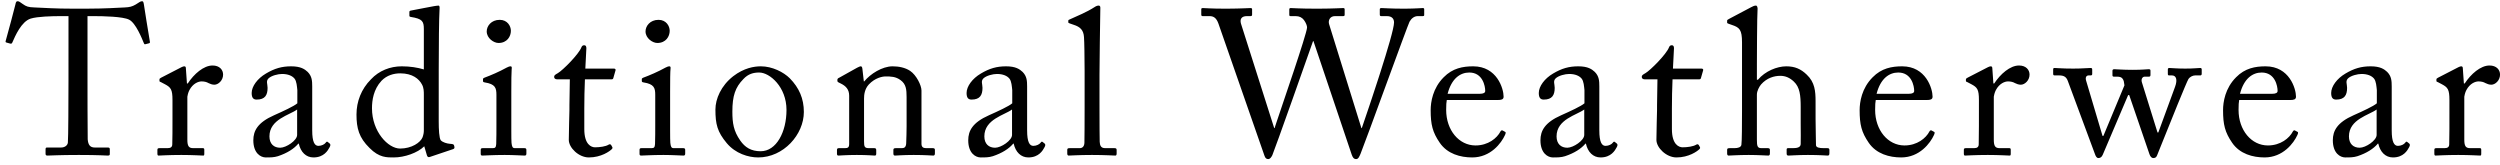 <?xml version="1.0" encoding="UTF-8"?>
<svg width="242px" height="16px" viewBox="0 0 242 16" version="1.1" xmlns="http://www.w3.org/2000/svg" xmlns:xlink="http://www.w3.org/1999/xlink">
    <title>TraditionalWeatherwear</title>
    <g id="Page-1" stroke="none" stroke-width="1" fill="none" fill-rule="evenodd">
        <path d="M7.63,15 C9.59,15 10.23,15.06 10.43,15.06 C10.61,15.06 10.63,15 10.63,14.9 L10.63,14.48 C10.63,14.34 10.61,14.28 10.43,14.28 L9.17,14.28 C8.69,14.28 8.53,13.98 8.49,13.48 C8.481,13.321 8.476,12.005 8.473,10.624 L8.472,10.071 C8.472,9.979 8.472,9.887 8.472,9.796 L8.471,9.261 C8.471,9.175 8.471,9.089 8.471,9.005 L8.47,7.302 C8.47,7.283 8.47,7.269 8.47,7.26 L8.47,1.56 L9.03,1.56 C10.01,1.56 11.89,1.6 12.49,1.9 C13.15,2.22 13.75,3.76 13.91,4.14 C13.97,4.28 13.99,4.3 14.07,4.28 L14.39,4.2 C14.49,4.18 14.53,4.14 14.51,4.04 C14.35,3.16 13.97,0.68 13.93,0.44 C13.89,0.18 13.85,0.12 13.75,0.12 C13.67,0.12 13.61,0.14 13.51,0.2 L13.13,0.44 C12.79,0.64 12.53,0.7 12.09,0.72 C11.159,0.758 10.336,0.832 8.387,0.839 L7.11,0.84 C5.23,0.84 4.39,0.76 3.33,0.72 C2.75,0.7 2.55,0.64 2.19,0.38 L1.93,0.2 C1.85,0.14 1.79,0.12 1.69,0.12 C1.61,0.12 1.53,0.18 1.49,0.44 C1.45,0.66 0.75,3.24 0.55,3.96 C0.51,4.08 0.57,4.1 0.63,4.12 L0.99,4.22 C1.09,4.24 1.15,4.22 1.19,4.12 C1.47,3.48 2.07,2.08 2.97,1.8 C3.639,1.594 5.012,1.565 5.794,1.561 L6.63,1.56 L6.629,7.831 C6.626,9.73 6.615,13.361 6.57,13.8 C6.55,14.04 6.31,14.28 5.91,14.28 L4.55,14.28 C4.43,14.28 4.41,14.34 4.41,14.48 L4.41,14.86 C4.41,14.98 4.43,15.06 4.59,15.06 C4.87,15.06 5.71,15 7.63,15 Z M17.556,15 C18.636,15 19.556,15.06 19.676,15.06 C19.756,15.06 19.776,15 19.776,14.88 L19.776,14.52 C19.776,14.4 19.756,14.34 19.636,14.34 L18.696,14.34 C18.276,14.34 18.136,14.14 18.136,13.52 L18.136,9.36 C18.136,9.3 18.216,8.94 18.336,8.72 C18.676,8.08 19.196,7.88 19.516,7.88 C19.776,7.88 20.016,7.94 20.176,8.04 C20.336,8.12 20.536,8.2 20.756,8.2 C21.116,8.2 21.596,7.8 21.596,7.22 C21.596,6.76 21.256,6.34 20.576,6.34 C19.716,6.34 18.776,7.16 18.176,8.08 L18.096,8.08 L17.996,6.66 C17.996,6.54 17.976,6.42 17.856,6.42 C17.776,6.42 17.696,6.44 17.576,6.5 L15.596,7.52 C15.476,7.58 15.436,7.62 15.436,7.7 L15.436,7.82 C15.436,7.9 15.476,7.92 15.596,7.96 L15.976,8.16 C16.536,8.46 16.696,8.66 16.696,9.68 L16.696,11.56 C16.696,12.6 16.696,13.3 16.676,13.96 C16.676,14.22 16.536,14.34 16.236,14.34 L15.456,14.34 C15.276,14.34 15.236,14.38 15.236,14.52 L15.236,14.86 C15.236,15.02 15.276,15.06 15.356,15.06 C15.476,15.06 16.316,15 17.556,15 Z M26.902,15.12 C27.802,14.82 28.462,14.4 28.882,13.9 L28.922,13.9 C29.102,14.72 29.622,15.24 30.342,15.24 C31.362,15.24 31.742,14.56 31.902,14.26 C32.022,14.06 31.982,13.96 31.922,13.9 L31.722,13.74 C31.642,13.68 31.602,13.72 31.522,13.82 C31.422,13.96 31.142,14.12 30.822,14.12 C30.462,14.12 30.222,13.76 30.222,12.62 L30.222,8.38 C30.222,7.84 30.202,7.38 29.782,6.96 C29.502,6.7 29.122,6.42 28.182,6.42 C27.282,6.42 26.582,6.62 25.742,7.12 C24.922,7.6 24.362,8.36 24.362,9 C24.362,9.46 24.522,9.64 24.842,9.64 C25.662,9.64 25.902,9.2 25.902,8.5 C25.902,8.14 25.722,7.84 26.002,7.58 C26.282,7.32 26.902,7.16 27.302,7.16 C27.882,7.16 28.282,7.34 28.502,7.6 C28.722,7.86 28.742,8.38 28.782,8.72 L28.782,10 C28.462,10.28 27.422,10.76 26.522,11.16 C24.942,11.86 24.522,12.66 24.522,13.58 C24.522,14.84 25.242,15.24 25.722,15.24 C26.162,15.24 26.522,15.24 26.902,15.12 Z M27.122,14.3 C26.522,14.3 26.082,13.94 26.082,13.2 C26.082,11.54 28.042,11.14 28.762,10.6 L28.762,13.06 C28.762,13.6 27.702,14.3 27.122,14.3 Z M38.128,15.24 C39.148,15.24 40.428,14.8 41.068,14.16 L41.328,15.04 C41.368,15.18 41.468,15.24 41.588,15.2 L43.848,14.44 C43.968,14.4 44.008,14.34 43.988,14.22 L43.948,14.06 C43.908,13.96 43.828,13.94 43.548,13.92 C43.268,13.9 42.848,13.78 42.668,13.58 C42.508,13.38 42.468,12.5 42.468,11.76 L42.469,6.725 C42.472,4.348 42.493,1.82 42.548,0.9 C42.568,0.68 42.548,0.54 42.448,0.54 C42.308,0.54 42.168,0.58 41.988,0.6 C41.608,0.68 40.568,0.86 39.788,1.02 C39.668,1.04 39.628,1.08 39.628,1.16 L39.628,1.5 C39.628,1.58 39.648,1.62 39.768,1.64 C40.888,1.82 41.028,2.06 41.028,2.82 L41.028,6.72 C40.428,6.54 39.708,6.42 38.888,6.42 C37.768,6.42 36.688,6.84 35.908,7.68 C34.968,8.62 34.508,9.84 34.508,11.08 C34.508,12.42 34.748,13.32 35.768,14.32 C36.708,15.28 37.468,15.24 38.128,15.24 Z M38.728,14.38 C37.568,14.38 36.008,12.74 36.008,10.48 C36.008,9.72 36.148,8.66 36.928,7.82 C37.448,7.28 38.128,7.1 38.748,7.1 C39.928,7.1 40.568,7.64 40.848,8.18 C41.028,8.5 41.028,8.88 41.028,9.16 L41.028,12.6 C41.028,12.82 41.008,12.98 40.908,13.28 C40.708,13.8 39.848,14.38 38.728,14.38 Z M48.254,4.16 C49.094,4.16 49.454,3.52 49.454,2.98 C49.454,2.52 49.114,1.92 48.374,1.92 C47.554,1.92 47.114,2.52 47.114,3.04 C47.114,3.7 47.794,4.16 48.254,4.16 Z M48.854,15 C49.694,15 50.614,15.06 50.774,15.06 C50.914,15.06 50.954,15 50.954,14.86 L50.954,14.52 C50.954,14.4 50.914,14.34 50.754,14.34 L49.834,14.34 C49.614,14.34 49.554,14.2 49.514,13.82 C49.499,13.655 49.496,13.209 49.495,12.667 L49.495,8.878 C49.496,7.826 49.502,7.043 49.528,6.725 L49.534,6.66 C49.554,6.52 49.534,6.42 49.434,6.42 C49.314,6.42 49.214,6.46 49.054,6.54 C48.294,6.96 47.534,7.28 46.894,7.52 C46.794,7.56 46.754,7.6 46.754,7.66 L46.754,7.84 C46.754,7.92 46.794,7.96 46.934,7.98 C47.934,8.14 48.054,8.5 48.054,9.18 L48.054,12.12 C48.054,12.72 48.054,13.34 48.034,13.94 C48.014,14.26 47.934,14.34 47.714,14.34 L46.734,14.34 C46.594,14.34 46.534,14.38 46.534,14.5 L46.534,14.9 C46.534,15.02 46.594,15.06 46.694,15.06 C46.914,15.06 47.694,15 48.854,15 Z M57,15.24 C58.2,15.24 59.02,14.64 59.22,14.44 C59.28,14.38 59.32,14.3 59.26,14.22 L59.16,14.04 C59.1,13.96 59.02,13.94 58.92,14 C58.64,14.18 58.06,14.26 57.6,14.26 C57.24,14.26 56.56,14 56.56,12.5 L56.56,10.5 C56.56,9.58 56.58,8.6 56.62,7.68 L59.2,7.68 C59.32,7.68 59.36,7.62 59.38,7.52 L59.58,6.82 C59.62,6.74 59.56,6.64 59.44,6.64 L56.66,6.64 L56.76,4.68 C56.76,4.52 56.72,4.38 56.56,4.38 C56.44,4.38 56.34,4.42 56.28,4.58 C56.02,5.26 54.48,6.8 54,7.08 C53.76,7.22 53.64,7.28 53.64,7.44 C53.64,7.6 53.76,7.68 53.94,7.68 L55.16,7.68 C55.142,8.464 55.123,9.701 55.121,10.155 L55.12,10.68 C55.12,10.96 55.06,12.72 55.06,13.54 C55.06,14.3 56.02,15.24 57,15.24 Z M63.627,4.16 C64.467,4.16 64.827,3.52 64.827,2.98 C64.827,2.52 64.487,1.92 63.747,1.92 C62.927,1.92 62.487,2.52 62.487,3.04 C62.487,3.7 63.167,4.16 63.627,4.16 Z M64.227,15 C65.067,15 65.987,15.06 66.147,15.06 C66.287,15.06 66.327,15 66.327,14.86 L66.327,14.52 C66.327,14.4 66.287,14.34 66.127,14.34 L65.207,14.34 C64.987,14.34 64.927,14.2 64.887,13.82 C64.872,13.655 64.868,13.209 64.867,12.667 L64.867,8.878 C64.868,7.745 64.875,6.924 64.907,6.66 C64.927,6.52 64.907,6.42 64.807,6.42 C64.687,6.42 64.587,6.46 64.427,6.54 C63.667,6.96 62.907,7.28 62.267,7.52 C62.167,7.56 62.127,7.6 62.127,7.66 L62.127,7.84 C62.127,7.92 62.167,7.96 62.307,7.98 C63.307,8.14 63.427,8.5 63.427,9.18 L63.427,12.12 C63.427,12.72 63.427,13.34 63.407,13.94 C63.387,14.26 63.307,14.34 63.087,14.34 L62.107,14.34 C61.967,14.34 61.907,14.38 61.907,14.5 L61.907,14.9 C61.907,15.02 61.967,15.06 62.067,15.06 C62.287,15.06 63.067,15 64.227,15 Z M73.393,15.24 C75.853,15.24 77.813,13.02 77.813,10.84 C77.813,9.54 77.353,8.5 76.453,7.58 C75.853,6.98 74.753,6.42 73.653,6.42 C72.993,6.42 72.013,6.58 70.973,7.38 C69.793,8.3 69.253,9.58 69.253,10.6 C69.253,12.02 69.433,12.76 70.353,13.86 C71.193,14.86 72.433,15.24 73.393,15.24 Z M73.633,14.64 C72.693,14.64 72.113,14.26 71.653,13.6 C71.013,12.68 70.893,11.92 70.893,10.8 C70.893,9.28 71.173,8.46 71.953,7.66 C72.433,7.14 72.953,7.02 73.493,7.02 C74.513,7.02 76.133,8.42 76.133,10.64 C76.133,12.78 75.153,14.64 73.633,14.64 Z M82.939,15 C83.999,15 84.539,15.06 84.679,15.06 C84.779,15.06 84.819,15 84.819,14.88 L84.819,14.54 C84.819,14.4 84.779,14.34 84.619,14.34 L84.119,14.34 C83.699,14.34 83.639,14.22 83.639,13.68 L83.639,9.54 C83.639,9.16 83.699,8.62 84.099,8.18 C84.699,7.54 85.399,7.4 85.719,7.4 C86.219,7.4 86.699,7.4 87.179,7.76 C87.717,8.15 87.756,8.678 87.758,9.392 L87.759,12.2 C87.759,12.72 87.739,13.36 87.719,13.88 C87.699,14.24 87.539,14.34 87.319,14.34 L86.739,14.34 C86.539,14.34 86.479,14.38 86.479,14.52 L86.479,14.84 C86.479,15 86.519,15.06 86.639,15.06 C86.779,15.06 87.419,15 88.439,15 C89.579,15 90.199,15.06 90.339,15.06 C90.459,15.06 90.499,14.98 90.499,14.84 L90.499,14.52 C90.499,14.4 90.459,14.34 90.279,14.34 L89.639,14.34 C89.379,14.34 89.199,14.24 89.199,13.92 L89.199,8.76 C89.199,8.26 88.699,7.26 88.099,6.86 C87.619,6.54 86.999,6.42 86.399,6.42 C85.399,6.42 84.239,7.16 83.659,7.88 L83.619,7.88 L83.479,6.66 C83.459,6.5 83.419,6.42 83.319,6.42 C83.239,6.42 83.119,6.48 82.959,6.56 L81.239,7.52 C81.139,7.56 81.059,7.62 81.059,7.72 L81.059,7.82 C81.059,7.88 81.079,7.94 81.219,8 L81.379,8.08 C81.879,8.32 82.199,8.66 82.199,9.26 L82.199,13.94 C82.199,14.28 82.059,14.34 81.799,14.34 L81.219,14.34 C81.059,14.34 81.019,14.4 81.019,14.52 L81.019,14.88 C81.019,15 81.059,15.06 81.159,15.06 C81.279,15.06 81.919,15 82.939,15 Z M96.105,15.12 C97.005,14.82 97.665,14.4 98.085,13.9 L98.125,13.9 C98.305,14.72 98.825,15.24 99.545,15.24 C100.565,15.24 100.945,14.56 101.105,14.26 C101.225,14.06 101.185,13.96 101.125,13.9 L100.925,13.74 C100.845,13.68 100.805,13.72 100.725,13.82 C100.625,13.96 100.345,14.12 100.025,14.12 C99.665,14.12 99.425,13.76 99.425,12.62 L99.425,8.38 C99.425,7.84 99.405,7.38 98.985,6.96 C98.705,6.7 98.325,6.42 97.385,6.42 C96.485,6.42 95.785,6.62 94.945,7.12 C94.125,7.6 93.565,8.36 93.565,9 C93.565,9.46 93.725,9.64 94.045,9.64 C94.865,9.64 95.105,9.2 95.105,8.5 C95.105,8.14 94.925,7.84 95.205,7.58 C95.485,7.32 96.105,7.16 96.505,7.16 C97.085,7.16 97.485,7.34 97.705,7.6 C97.925,7.86 97.945,8.38 97.985,8.72 L97.985,10 C97.665,10.28 96.625,10.76 95.725,11.16 C94.145,11.86 93.725,12.66 93.725,13.58 C93.725,14.84 94.445,15.24 94.925,15.24 C95.365,15.24 95.725,15.24 96.105,15.12 Z M96.325,14.3 C95.725,14.3 95.285,13.94 95.285,13.2 C95.285,11.54 97.245,11.14 97.965,10.6 L97.965,13.06 C97.965,13.6 96.905,14.3 96.325,14.3 Z M105.711,15 C106.951,15 107.831,15.06 107.971,15.06 C108.051,15.06 108.091,14.98 108.091,14.86 L108.091,14.52 C108.091,14.4 108.051,14.34 107.871,14.34 L106.971,14.34 C106.551,14.34 106.471,14.06 106.451,13.72 C106.438,13.325 106.434,11.959 106.432,10.749 L106.431,10.004 C106.431,9.927 106.431,9.851 106.431,9.777 L106.431,7.26 C106.431,6.16 106.491,2 106.511,0.9 C106.531,0.64 106.491,0.54 106.351,0.54 C106.231,0.54 106.111,0.58 105.931,0.7 C105.191,1.18 104.291,1.54 103.591,1.86 C103.471,1.9 103.411,1.94 103.411,2 L103.411,2.16 C103.411,2.2 103.431,2.22 103.531,2.26 L103.931,2.4 C104.571,2.6 104.891,2.92 104.931,3.6 C104.966,4.062 104.986,5.552 104.99,6.874 L104.99,10.351 C104.989,11.76 104.984,13.427 104.971,13.84 C104.951,14.2 104.751,14.34 104.531,14.34 L103.571,14.34 C103.351,14.34 103.311,14.38 103.311,14.52 L103.311,14.86 C103.311,14.98 103.351,15.06 103.451,15.06 C103.631,15.06 104.431,15 105.711,15 Z M131.283,15.4 C131.503,15.4 131.603,15.1 131.703,14.88 C132.103,13.92 136.283,2.38 136.443,2.1 C136.623,1.78 136.903,1.56 137.243,1.56 L137.723,1.56 C137.863,1.56 137.863,1.5 137.863,1.42 L137.863,0.92 C137.863,0.82 137.843,0.78 137.723,0.78 C137.574,0.78 137.059,0.832 136.08,0.839 L135.863,0.84 C134.623,0.84 133.923,0.78 133.723,0.78 C133.583,0.78 133.563,0.84 133.563,0.92 L133.563,1.38 C133.563,1.5 133.583,1.56 133.703,1.56 L134.243,1.56 C134.783,1.56 134.943,1.86 134.943,2.18 C134.943,2.712 134.311,4.834 133.615,7.011 L133.415,7.633 C133.214,8.254 133.013,8.867 132.823,9.438 L132.55,10.257 C132.174,11.379 131.887,12.215 131.823,12.4 L131.783,12.4 L128.663,2.36 C128.543,2 128.723,1.56 129.223,1.56 L130.023,1.56 C130.143,1.56 130.163,1.5 130.163,1.42 L130.163,0.92 C130.163,0.84 130.143,0.78 130.023,0.78 C129.834,0.78 129.141,0.834 127.641,0.84 L127.383,0.84 C125.823,0.84 125.123,0.78 124.943,0.78 C124.823,0.78 124.803,0.84 124.803,0.92 L124.803,1.4 C124.803,1.52 124.823,1.56 124.923,1.56 L125.423,1.56 C125.783,1.56 126.043,1.7 126.223,1.94 C126.403,2.18 126.543,2.52 126.523,2.68 C126.453,3.41 124.191,9.963 123.549,11.884 L123.466,12.136 C123.419,12.279 123.39,12.37 123.383,12.4 L123.343,12.4 L120.123,2.28 C120.003,1.84 120.183,1.56 120.703,1.56 L121.043,1.56 C121.183,1.56 121.203,1.5 121.203,1.4 L121.203,0.9 C121.203,0.84 121.183,0.78 121.043,0.78 C120.856,0.78 120.123,0.833 118.846,0.839 L118.583,0.84 C117.223,0.84 116.603,0.78 116.443,0.78 C116.303,0.78 116.283,0.82 116.283,0.92 L116.283,1.4 C116.283,1.48 116.303,1.56 116.403,1.56 L117.083,1.56 C117.463,1.56 117.743,1.72 117.943,2.28 L122.403,15.08 C122.483,15.32 122.603,15.4 122.763,15.4 C122.943,15.4 123.063,15.22 123.163,15.02 C123.283,14.8 126.923,4.52 127.103,3.98 L127.143,3.98 L130.843,14.96 C130.943,15.24 131.043,15.4 131.283,15.4 Z M142.509,15.24 C144.289,15.24 145.329,13.86 145.689,13.06 C145.789,12.84 145.749,12.78 145.689,12.76 L145.429,12.62 C145.369,12.6 145.289,12.64 145.249,12.72 C144.909,13.38 144.049,14.08 142.829,14.08 C141.229,14.08 139.989,12.6 139.989,10.64 C139.989,10.18 140.009,9.86 140.049,9.68 L144.989,9.68 C145.309,9.68 145.549,9.64 145.549,9.36 C145.549,8.58 144.909,6.42 142.609,6.42 C141.609,6.42 140.609,6.6 139.749,7.48 C138.689,8.54 138.489,9.88 138.489,10.66 C138.489,12.06 138.669,12.8 139.369,13.82 C140.109,14.9 141.369,15.24 142.509,15.24 Z M143.229,9.08 L140.129,9.08 C140.509,7.6 141.349,7.02 142.229,7.02 C143.529,7.02 143.769,8.34 143.769,8.8 C143.769,8.98 143.609,9.08 143.229,9.08 Z M151.495,15.12 C152.395,14.82 153.055,14.4 153.475,13.9 L153.515,13.9 C153.695,14.72 154.215,15.24 154.935,15.24 C155.955,15.24 156.335,14.56 156.495,14.26 C156.615,14.06 156.575,13.96 156.515,13.9 L156.315,13.74 C156.235,13.68 156.195,13.72 156.115,13.82 C156.015,13.96 155.735,14.12 155.415,14.12 C155.055,14.12 154.815,13.76 154.815,12.62 L154.815,8.38 C154.815,7.84 154.795,7.38 154.375,6.96 C154.095,6.7 153.715,6.42 152.775,6.42 C151.875,6.42 151.175,6.62 150.335,7.12 C149.515,7.6 148.955,8.36 148.955,9 C148.955,9.46 149.115,9.64 149.435,9.64 C150.255,9.64 150.495,9.2 150.495,8.5 C150.495,8.14 150.315,7.84 150.595,7.58 C150.875,7.32 151.495,7.16 151.895,7.16 C152.475,7.16 152.875,7.34 153.095,7.6 C153.315,7.86 153.335,8.38 153.375,8.72 L153.375,10 C153.055,10.28 152.015,10.76 151.115,11.16 C149.535,11.86 149.115,12.66 149.115,13.58 C149.115,14.84 149.835,15.24 150.315,15.24 C150.755,15.24 151.115,15.24 151.495,15.12 Z M151.715,14.3 C151.115,14.3 150.675,13.94 150.675,13.2 C150.675,11.54 152.635,11.14 153.355,10.6 L153.355,13.06 C153.355,13.6 152.295,14.3 151.715,14.3 Z M162.281,15.24 C163.481,15.24 164.301,14.64 164.501,14.44 C164.561,14.38 164.601,14.3 164.541,14.22 L164.441,14.04 C164.381,13.96 164.301,13.94 164.201,14 C163.921,14.18 163.341,14.26 162.881,14.26 C162.521,14.26 161.841,14 161.841,12.5 L161.841,10.5 C161.841,9.58 161.861,8.6 161.901,7.68 L164.481,7.68 C164.601,7.68 164.641,7.62 164.661,7.52 L164.861,6.82 C164.901,6.74 164.841,6.64 164.721,6.64 L161.941,6.64 L162.041,4.68 C162.041,4.52 162.001,4.38 161.841,4.38 C161.721,4.38 161.621,4.42 161.561,4.58 C161.301,5.26 159.761,6.8 159.281,7.08 C159.041,7.22 158.921,7.28 158.921,7.44 C158.921,7.6 159.041,7.68 159.221,7.68 L160.441,7.68 C160.423,8.464 160.404,9.701 160.402,10.155 L160.401,10.68 C160.401,10.96 160.341,12.72 160.341,13.54 C160.341,14.3 161.301,15.24 162.281,15.24 Z M169.267,15 C170.187,15 171.007,15.06 171.167,15.06 C171.287,15.06 171.327,14.98 171.327,14.84 L171.327,14.5 C171.327,14.38 171.247,14.34 171.107,14.34 L170.507,14.34 C170.127,14.34 170.067,14.16 170.067,13.52 L170.067,9.16 C170.067,8.8 170.287,8.4 170.467,8.18 C171.027,7.54 171.747,7.34 172.327,7.34 C172.827,7.34 173.247,7.52 173.647,7.9 C174.227,8.44 174.307,9.24 174.307,10.36 L174.307,11.98 C174.307,12.62 174.327,13.68 174.307,13.96 C174.287,14.3 173.887,14.34 173.547,14.34 L173.087,14.34 C172.967,14.34 172.947,14.4 172.947,14.5 L172.947,14.84 C172.947,15 172.987,15.06 173.127,15.06 C173.307,15.06 174.027,15 175.007,15 C176.147,15 176.787,15.06 176.927,15.06 C177.047,15.06 177.087,14.98 177.087,14.82 L177.087,14.52 C177.087,14.38 177.027,14.34 176.867,14.34 L176.527,14.34 C176.107,14.34 175.787,14.28 175.787,14.04 C175.787,13.685 175.753,12.582 175.748,11.525 L175.747,9.782 C175.744,8.842 175.682,7.961 174.887,7.22 C174.327,6.68 173.747,6.42 172.907,6.42 C172.027,6.42 170.867,6.88 170.167,7.72 L170.067,7.72 L170.068,6.192 C170.069,5.712 170.072,4.925 170.078,4.107 L170.081,3.615 C170.091,2.387 170.107,1.216 170.127,1.04 C170.167,0.7 170.087,0.54 169.967,0.54 C169.807,0.54 169.667,0.62 169.507,0.7 L167.427,1.8 C167.247,1.9 167.187,1.92 167.187,2 L167.187,2.18 C167.187,2.24 167.207,2.26 167.327,2.3 L167.667,2.42 C168.387,2.66 168.627,2.88 168.627,4.1 L168.627,10.744 C168.626,12.031 168.619,13.694 168.567,14.02 C168.527,14.26 168.227,14.34 167.907,14.34 L167.487,14.34 C167.267,14.34 167.187,14.36 167.187,14.5 L167.187,14.86 C167.187,15 167.247,15.06 167.327,15.06 C167.507,15.06 168.267,15 169.267,15 Z M184.033,15.24 C185.813,15.24 186.853,13.86 187.213,13.06 C187.313,12.84 187.273,12.78 187.213,12.76 L186.953,12.62 C186.893,12.6 186.813,12.64 186.773,12.72 C186.433,13.38 185.573,14.08 184.353,14.08 C182.753,14.08 181.513,12.6 181.513,10.64 C181.513,10.18 181.533,9.86 181.573,9.68 L186.513,9.68 C186.833,9.68 187.073,9.64 187.073,9.36 C187.073,8.58 186.433,6.42 184.133,6.42 C183.133,6.42 182.133,6.6 181.273,7.48 C180.213,8.54 180.013,9.88 180.013,10.66 C180.013,12.06 180.193,12.8 180.893,13.82 C181.633,14.9 182.893,15.24 184.033,15.24 Z M184.753,9.08 L181.653,9.08 C182.033,7.6 182.873,7.02 183.753,7.02 C185.053,7.02 185.293,8.34 185.293,8.8 C185.293,8.98 185.133,9.08 184.753,9.08 Z M192.42,15 C193.5,15 194.42,15.06 194.54,15.06 C194.62,15.06 194.64,15 194.64,14.88 L194.64,14.52 C194.64,14.4 194.62,14.34 194.5,14.34 L193.56,14.34 C193.14,14.34 193,14.14 193,13.52 L193,9.36 C193,9.3 193.08,8.94 193.2,8.72 C193.54,8.08 194.06,7.88 194.38,7.88 C194.64,7.88 194.88,7.94 195.04,8.04 C195.2,8.12 195.4,8.2 195.62,8.2 C195.98,8.2 196.46,7.8 196.46,7.22 C196.46,6.76 196.12,6.34 195.44,6.34 C194.58,6.34 193.64,7.16 193.04,8.08 L192.96,8.08 L192.86,6.66 C192.86,6.54 192.84,6.42 192.72,6.42 C192.64,6.42 192.56,6.44 192.44,6.5 L190.46,7.52 C190.34,7.58 190.3,7.62 190.3,7.7 L190.3,7.82 C190.3,7.9 190.34,7.92 190.46,7.96 L190.84,8.16 C191.4,8.46 191.56,8.66 191.56,9.68 L191.559,12.206 C191.559,12.909 191.555,13.447 191.54,13.96 C191.54,14.22 191.4,14.34 191.1,14.34 L190.32,14.34 C190.14,14.34 190.1,14.38 190.1,14.52 L190.1,14.86 C190.1,15.02 190.14,15.06 190.22,15.06 C190.34,15.06 191.18,15 192.42,15 Z M208.426,15.3 C208.586,15.3 208.726,15.26 208.806,15.04 C208.849,14.933 208.956,14.667 209.104,14.296 L209.267,13.892 C210.081,11.861 211.659,7.936 211.846,7.64 C211.966,7.46 212.246,7.3 212.486,7.3 L212.986,7.3 C213.086,7.3 213.126,7.24 213.126,7.14 L213.126,6.72 C213.126,6.64 213.086,6.58 212.986,6.58 C212.746,6.58 212.386,6.64 211.526,6.64 C210.706,6.64 210.106,6.58 209.986,6.58 C209.906,6.58 209.846,6.62 209.846,6.72 L209.846,7.14 C209.846,7.24 209.866,7.3 209.966,7.3 L210.246,7.3 C210.646,7.3 210.806,7.7 210.546,8.4 L208.926,12.82 L208.846,12.82 L207.326,7.94 C207.246,7.64 207.406,7.42 207.606,7.42 L208.026,7.42 C208.126,7.42 208.166,7.36 208.166,7.26 L208.166,6.84 C208.166,6.74 208.126,6.7 207.986,6.7 C207.826,6.7 207.386,6.76 206.466,6.76 C205.466,6.76 204.826,6.7 204.666,6.7 C204.546,6.7 204.486,6.74 204.486,6.86 L204.486,7.28 C204.486,7.38 204.526,7.42 204.626,7.42 L204.926,7.42 C205.206,7.42 205.366,7.48 205.466,7.62 C205.586,7.78 205.606,7.94 205.646,8.26 L203.606,13.16 L203.526,13.16 L201.946,7.84 C201.826,7.48 201.966,7.3 202.186,7.3 L202.366,7.3 C202.506,7.3 202.526,7.24 202.526,7.14 L202.526,6.74 C202.526,6.62 202.486,6.58 202.366,6.58 C202.066,6.58 201.586,6.64 200.686,6.64 C199.546,6.64 199.146,6.58 198.866,6.58 C198.766,6.58 198.746,6.64 198.746,6.74 L198.746,7.12 C198.746,7.24 198.766,7.3 198.886,7.3 L199.326,7.3 C199.806,7.3 200.026,7.46 200.166,7.84 L202.786,14.9 C202.866,15.14 202.966,15.3 203.126,15.3 C203.286,15.3 203.446,15.22 203.546,14.98 L206.006,9.2 L206.106,9.2 L208.066,14.92 C208.146,15.16 208.286,15.3 208.426,15.3 Z M219.212,15.24 C220.992,15.24 222.032,13.86 222.392,13.06 C222.492,12.84 222.452,12.78 222.392,12.76 L222.132,12.62 C222.072,12.6 221.992,12.64 221.952,12.72 C221.612,13.38 220.752,14.08 219.532,14.08 C217.932,14.08 216.692,12.6 216.692,10.64 C216.692,10.18 216.712,9.86 216.752,9.68 L221.692,9.68 C222.012,9.68 222.252,9.64 222.252,9.36 C222.252,8.58 221.612,6.42 219.312,6.42 C218.312,6.42 217.312,6.6 216.452,7.48 C215.392,8.54 215.192,9.88 215.192,10.66 C215.192,12.06 215.372,12.8 216.072,13.82 C216.812,14.9 218.072,15.24 219.212,15.24 Z M219.932,9.08 L216.832,9.08 C217.212,7.6 218.052,7.02 218.932,7.02 C220.232,7.02 220.472,8.34 220.472,8.8 C220.472,8.98 220.312,9.08 219.932,9.08 Z M228.198,15.12 C229.098,14.82 229.758,14.4 230.178,13.9 L230.218,13.9 C230.398,14.72 230.918,15.24 231.638,15.24 C232.658,15.24 233.038,14.56 233.198,14.26 C233.318,14.06 233.278,13.96 233.218,13.9 L233.018,13.74 C232.938,13.68 232.898,13.72 232.818,13.82 C232.718,13.96 232.438,14.12 232.118,14.12 C231.758,14.12 231.518,13.76 231.518,12.62 L231.518,8.38 C231.518,7.84 231.498,7.38 231.078,6.96 C230.798,6.7 230.418,6.42 229.478,6.42 C228.578,6.42 227.878,6.62 227.038,7.12 C226.218,7.6 225.658,8.36 225.658,9 C225.658,9.46 225.818,9.64 226.138,9.64 C226.958,9.64 227.198,9.2 227.198,8.5 C227.198,8.14 227.018,7.84 227.298,7.58 C227.578,7.32 228.198,7.16 228.598,7.16 C229.178,7.16 229.578,7.34 229.798,7.6 C230.018,7.86 230.038,8.38 230.078,8.72 L230.078,10 C229.758,10.28 228.718,10.76 227.818,11.16 C226.238,11.86 225.818,12.66 225.818,13.58 C225.818,14.84 226.538,15.24 227.018,15.24 C227.458,15.24 227.818,15.24 228.198,15.12 Z M228.418,14.3 C227.818,14.3 227.378,13.94 227.378,13.2 C227.378,11.54 229.338,11.14 230.058,10.6 L230.058,13.06 C230.058,13.6 228.998,14.3 228.418,14.3 Z M237.964,15 C239.044,15 239.964,15.06 240.084,15.06 C240.164,15.06 240.184,15 240.184,14.88 L240.184,14.52 C240.184,14.4 240.164,14.34 240.044,14.34 L239.104,14.34 C238.684,14.34 238.544,14.14 238.544,13.52 L238.544,9.36 C238.544,9.3 238.624,8.94 238.744,8.72 C239.084,8.08 239.604,7.88 239.924,7.88 C240.184,7.88 240.424,7.94 240.584,8.04 C240.744,8.12 240.944,8.2 241.164,8.2 C241.524,8.2 242.004,7.8 242.004,7.22 C242.004,6.76 241.664,6.34 240.984,6.34 C240.124,6.34 239.184,7.16 238.584,8.08 L238.504,8.08 L238.404,6.66 C238.404,6.54 238.384,6.42 238.264,6.42 C238.184,6.42 238.104,6.44 237.984,6.5 L236.004,7.52 C235.884,7.58 235.844,7.62 235.844,7.7 L235.844,7.82 C235.844,7.9 235.884,7.92 236.004,7.96 L236.384,8.16 C236.944,8.46 237.104,8.66 237.104,9.68 L237.103,12.498 C237.102,13.062 237.097,13.52 237.084,13.96 C237.084,14.22 236.944,14.34 236.644,14.34 L235.864,14.34 C235.684,14.34 235.644,14.38 235.644,14.52 L235.644,14.86 C235.644,15.02 235.684,15.06 235.764,15.06 C235.884,15.06 236.724,15 237.964,15 Z" id="TraditionalWeatherwear" fill="#000000" fill-rule="nonzero"></path>
    </g>
</svg>